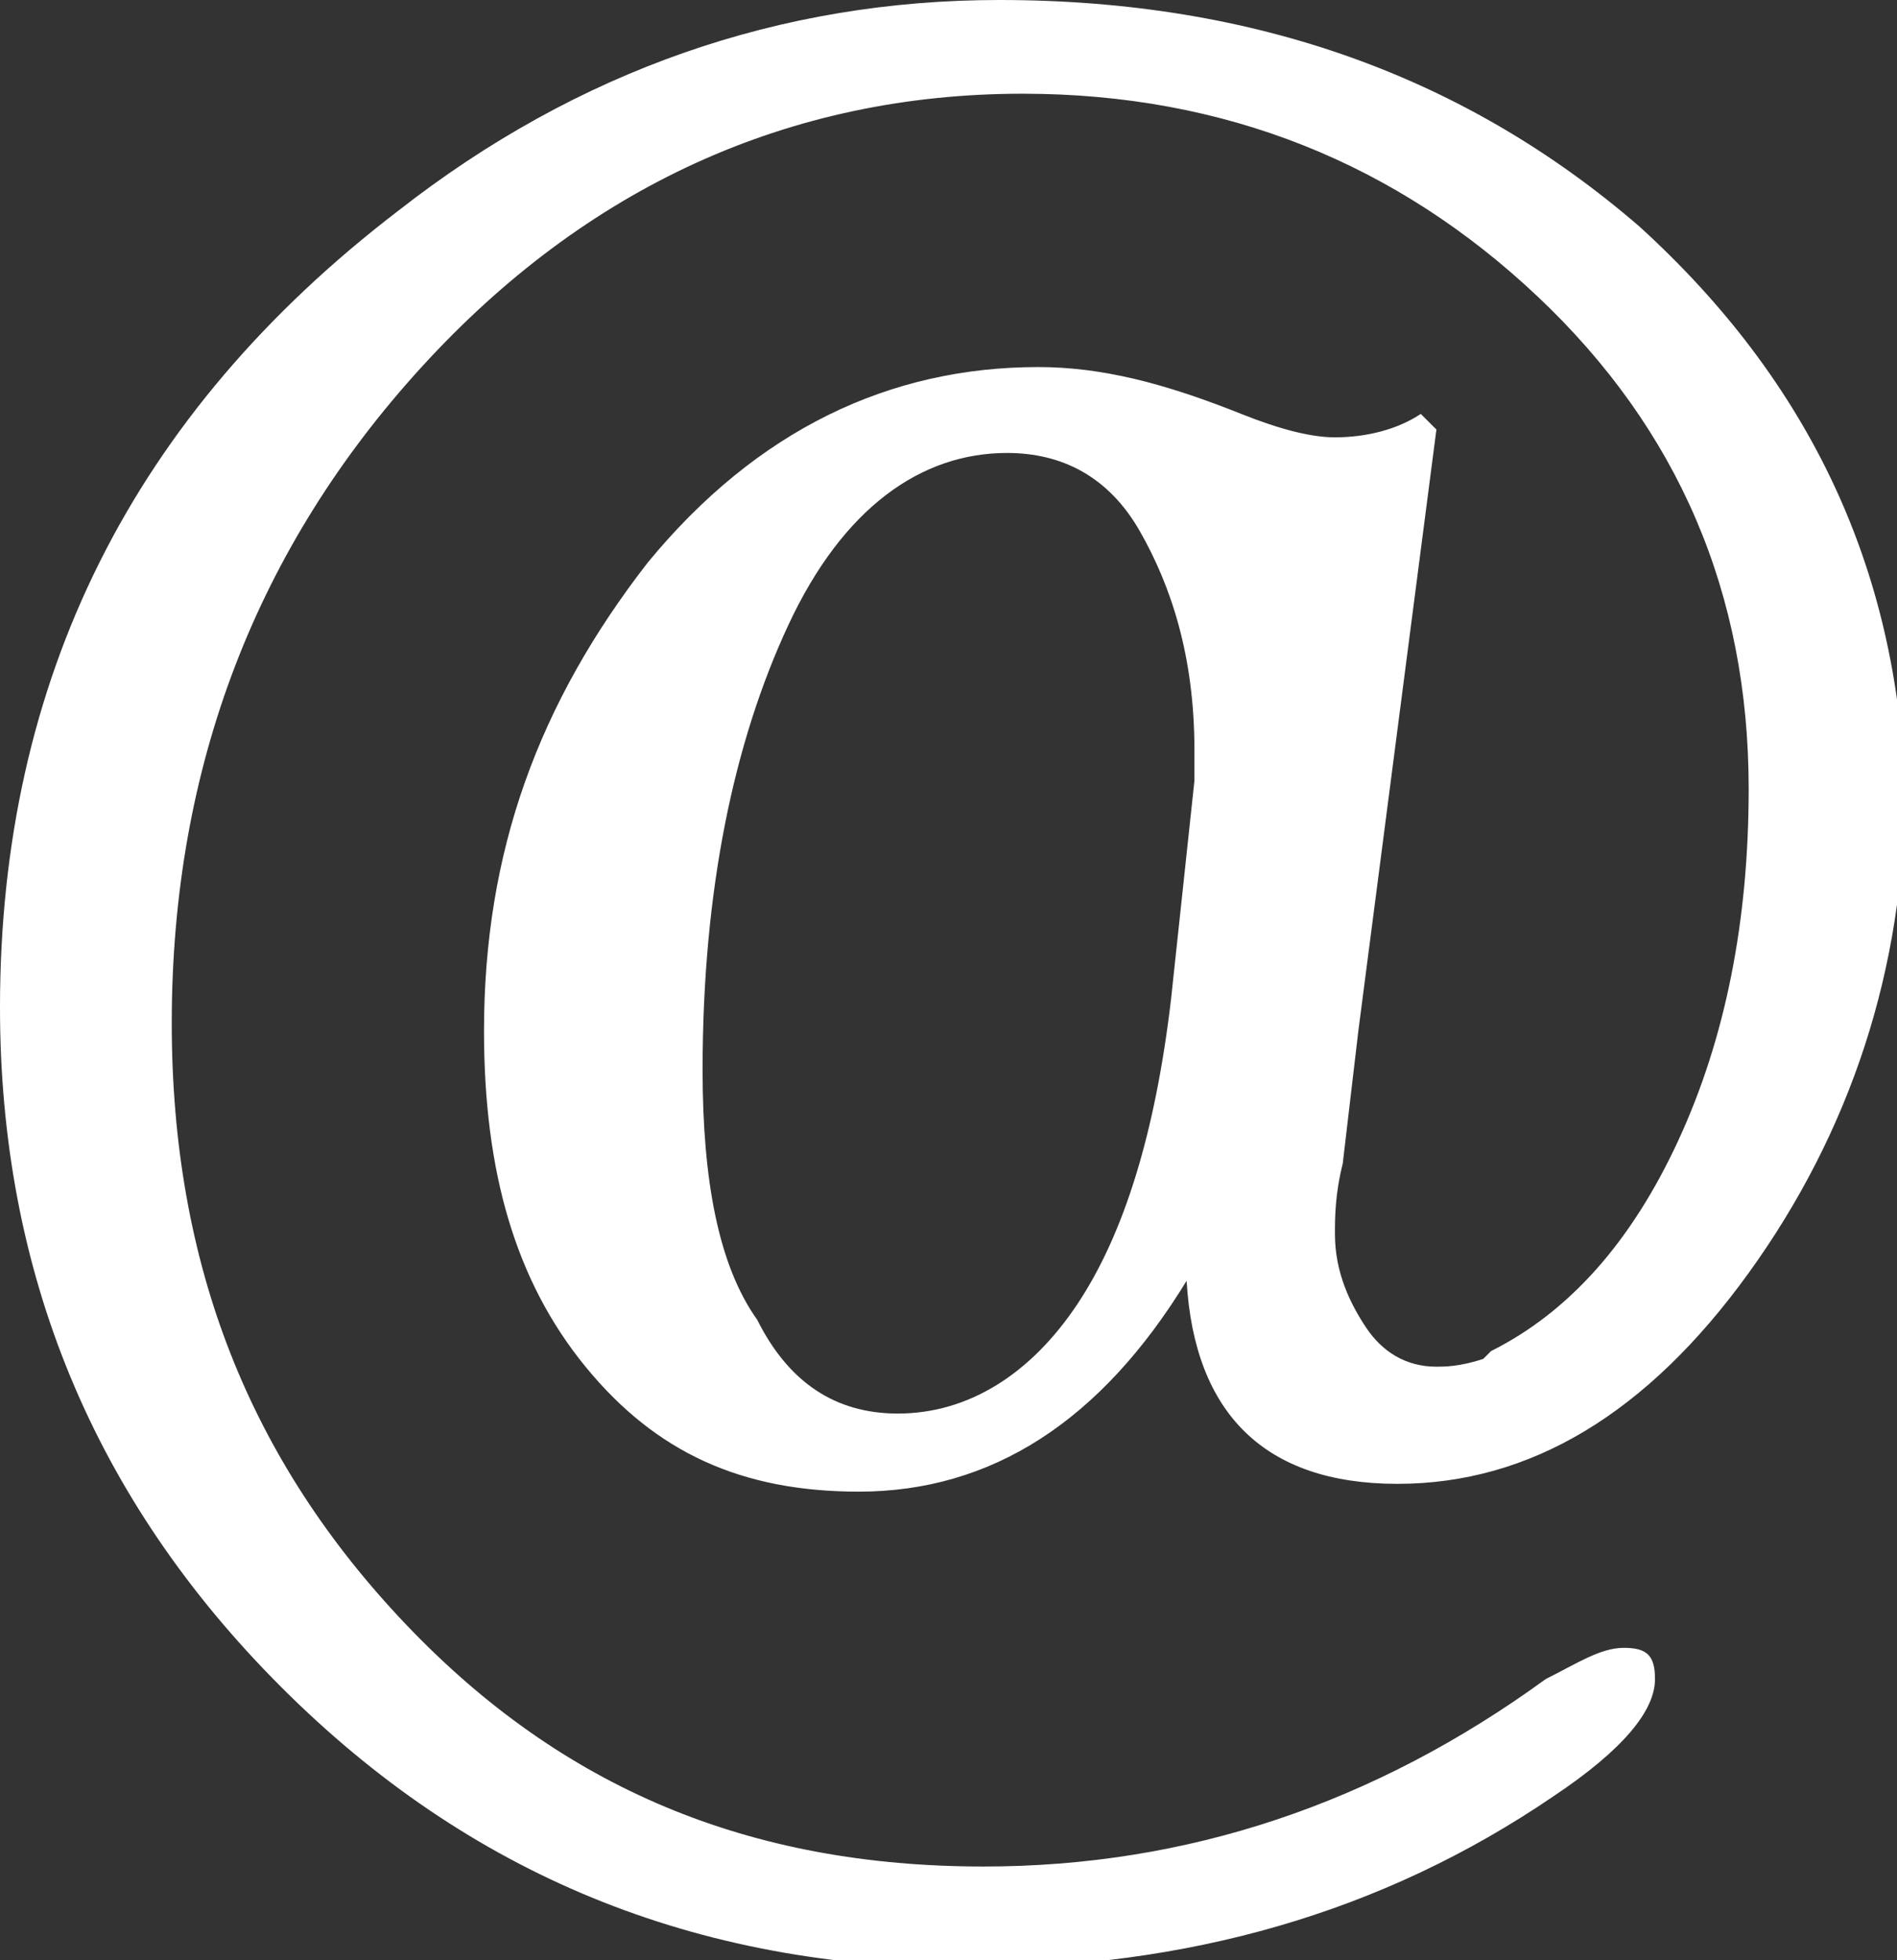 <?xml version="1.0" encoding="utf-8"?>
<!-- Generator: Adobe Illustrator 28.1.0, SVG Export Plug-In . SVG Version: 6.00 Build 0)  -->
<svg version="1.1" id="Ebene_1" xmlns="http://www.w3.org/2000/svg" xmlns:xlink="http://www.w3.org/1999/xlink" x="0px" y="0px"
	 viewBox="0 0 24.3 25.1" enable-background="new 0 0 24.3 25.1" xml:space="preserve">
<rect x="0" y="0" width="24.3" height="25.1" fill="#333333" stroke="none"/>
<g>
	<defs>
		<rect id="SVGID_1_" x="0" y="0" width="24.3" height="25.1"/>
	</defs>
	<clipPath id="SVGID_00000145040950584132802290000000421084961408311690_">
		<use xlink:href="#SVGID_1_"  overflow="visible"/>
	</clipPath>
	<path clip-path="url(#SVGID_00000145040950584132802290000000421084961408311690_)" fill="#FFFFFF" d="M21,2.9
		C18.8,1,16.1,0,12.8,0c-2.8,0-5.4,0.9-7.7,2.7C1.7,5.3,0,8.7,0,12.9c0,3.4,1.2,6.3,3.6,8.7c2.4,2.4,5.3,3.6,8.8,3.6
		c2.8,0,5.3-0.7,7.5-2.2c0.9-0.6,1.3-1.1,1.3-1.5c0-0.3-0.1-0.4-0.4-0.4c-0.3,0-0.6,0.2-1,0.4c-2.2,1.6-4.6,2.4-7.2,2.4
		c-3,0-5.4-1-7.4-3.1c-2-2.1-3-4.6-3-7.7c0-3.3,1.1-6.1,3.2-8.4c2.1-2.3,4.7-3.5,7.7-3.5c2.6,0,4.8,0.9,6.6,2.6
		c1.8,1.7,2.7,3.8,2.7,6.3c0,1.7-0.3,3.2-0.9,4.5c-0.6,1.3-1.4,2.2-2.4,2.7L19,17.4c-0.3,0.1-0.5,0.1-0.6,0.1
		c-0.4,0-0.7-0.2-0.9-0.5c-0.2-0.3-0.4-0.7-0.4-1.2c0-0.2,0-0.5,0.1-0.9l0.2-1.7l1-7.7l-0.2-0.2c-0.3,0.2-0.7,0.3-1.1,0.3
		c-0.3,0-0.7-0.1-1.2-0.3c-1-0.4-1.8-0.6-2.6-0.6c-1.9,0-3.6,0.8-5,2.5C6.9,9,6.2,10.9,6.2,13.2c0,1.8,0.4,3.2,1.3,4.3
		c0.9,1.1,2,1.6,3.5,1.6c1.7,0,3.1-0.9,4.2-2.7c0.1,1.7,1,2.6,2.7,2.6c1.7,0,3.2-0.9,4.5-2.7c1.3-1.8,2-3.9,2-6.2
		C24.3,7.3,23.2,4.9,21,2.9 M15.3,10L15,12.8c-0.2,1.7-0.6,3-1.2,3.9c-0.6,0.9-1.4,1.4-2.3,1.4c-0.8,0-1.4-0.4-1.8-1.2
		C9.2,16.2,9,15.1,9,13.7c0-2.3,0.4-4.2,1.1-5.7c0.7-1.5,1.7-2.2,2.8-2.2c0.7,0,1.3,0.3,1.7,1c0.4,0.7,0.7,1.6,0.7,2.8
		C15.3,9.8,15.3,9.9,15.3,10"/>
</g>
<g>
</g>
<g>
</g>
<g>
</g>
<g>
</g>
<g>
</g>
<g>
</g>
<g>
</g>
<g>
</g>
<g>
</g>
<g>
</g>
<g>
</g>
<g>
</g>
<g>
</g>
<g>
</g>
<g>
</g>
</svg>
